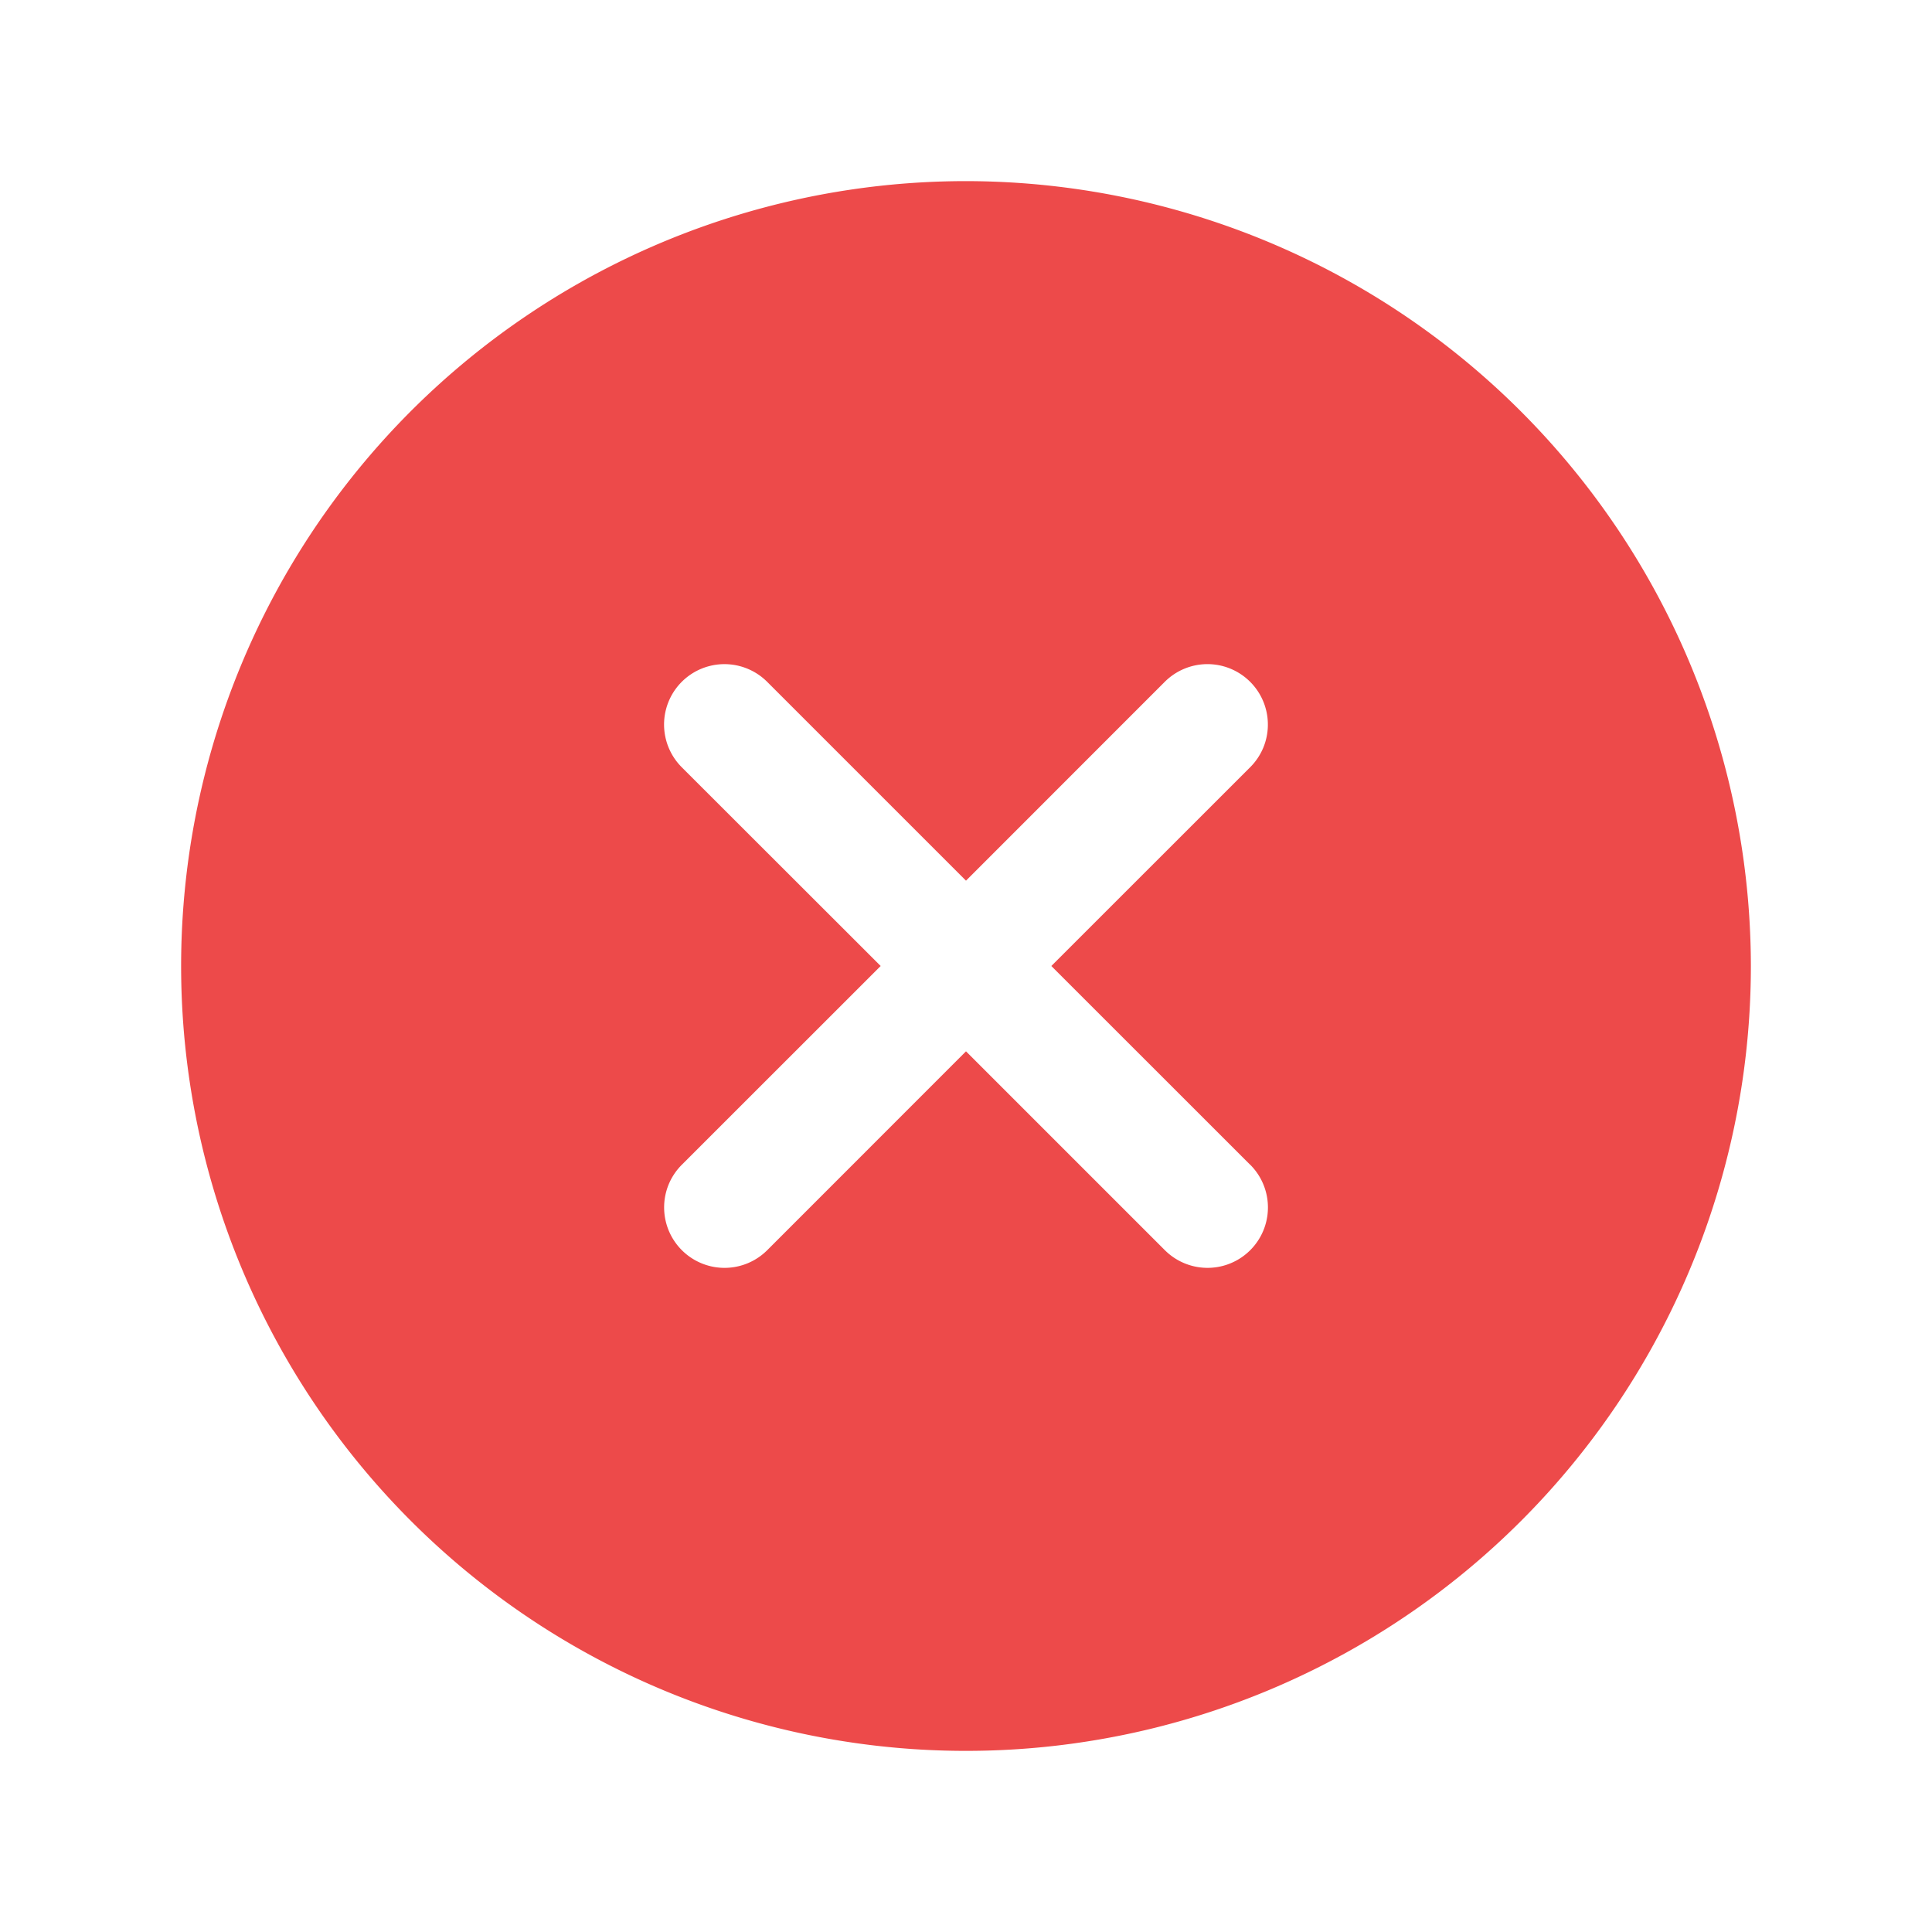 <svg width="24" height="24" viewBox="0 0 24 24" fill="none" xmlns="http://www.w3.org/2000/svg"><g clip-path="url(#clip0_3863_772)"><path d="M12 2.25A9.75 9.75 0 1 0 21.75 12 9.76 9.76 0 0 0 12 2.25Zm3.531 12.219a.75.75 0 1 1-1.061 1.061L12 13.06l-2.469 2.47a.75.75 0 0 1-1.061 0 .751.751 0 0 1-.163-.818.751.751 0 0 1 .163-.243L10.94 12 8.469 9.531a.75.75 0 0 1 1.061-1.061L12 10.94l2.469-2.47A.751.751 0 0 1 15 8.25a.751.751 0 0 1 .693 1.038.75.75 0 0 1-.163.243L13.06 12l2.47 2.469Z" fill="#ED4A4A"/></g><defs><clipPath id="clip0_3863_772"><path fill="#fff" d="M0 0h24v24H0z"/></clipPath></defs></svg>